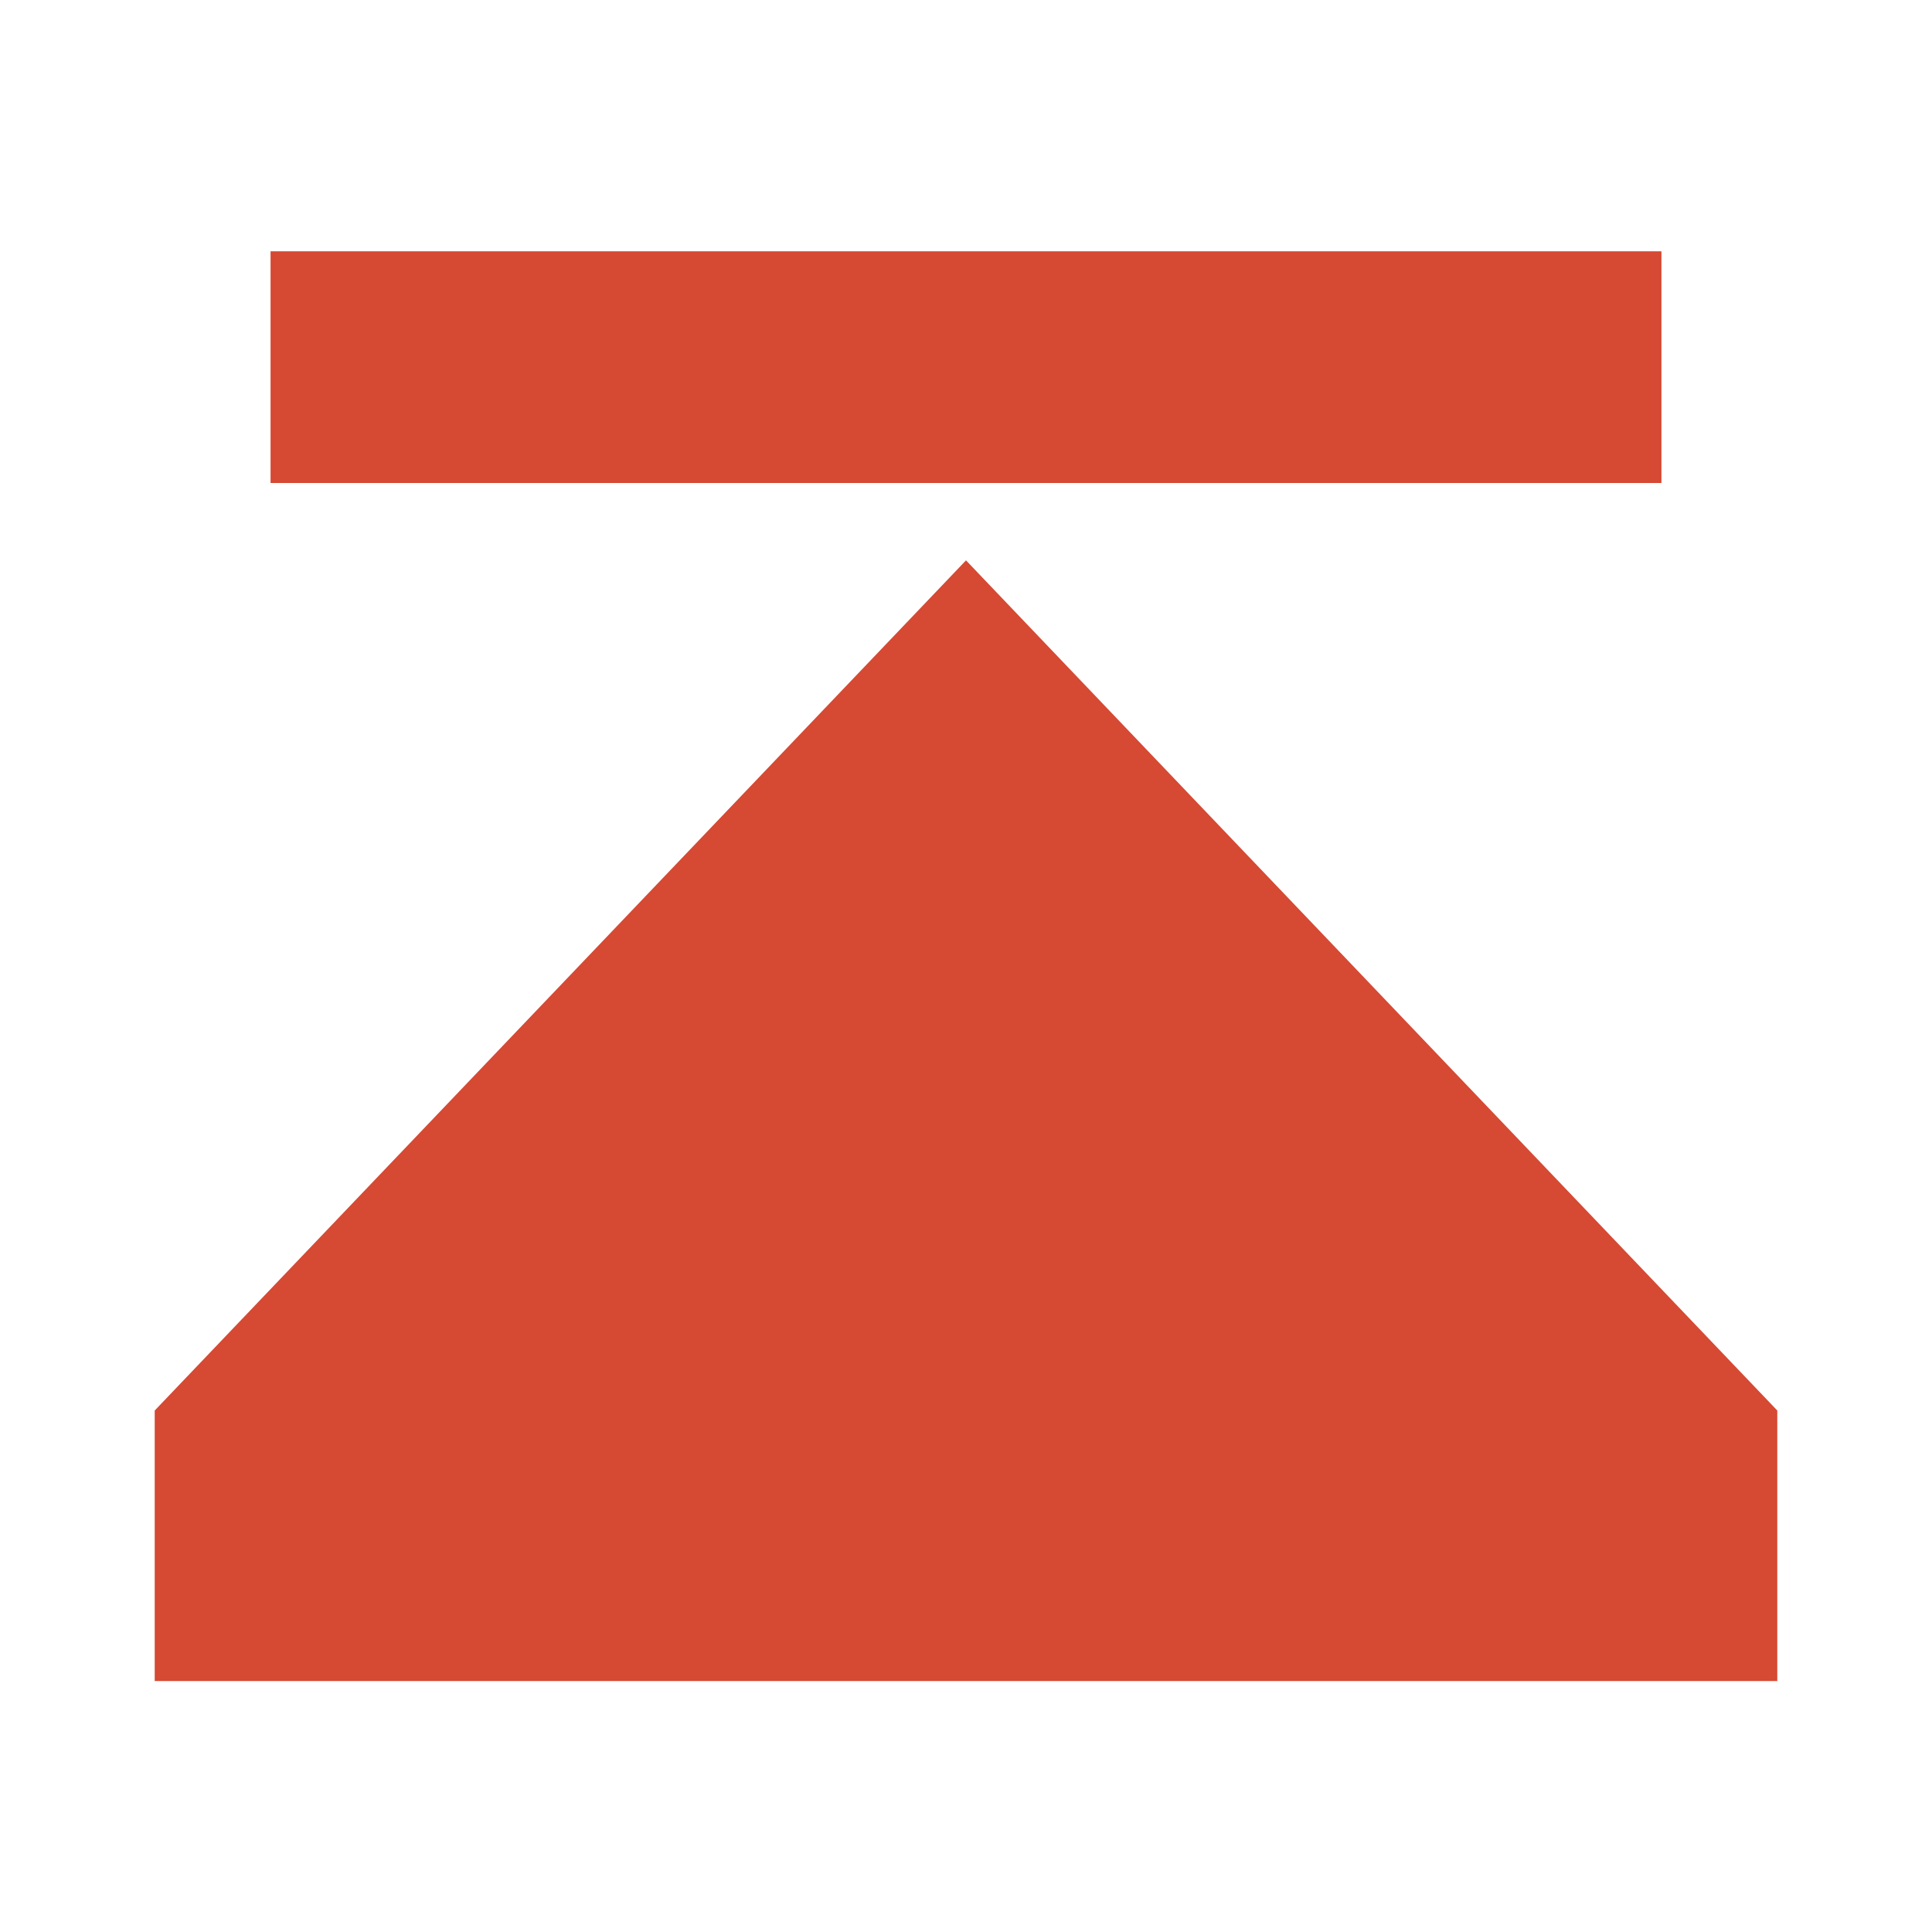 <?xml version="1.0" encoding="utf-8"?>
<!-- Generator: Adobe Illustrator 27.8.1, SVG Export Plug-In . SVG Version: 6.00 Build 0)  -->
<svg version="1.1" id="Layer_2_00000163069313148684998090000012883795287217540264_"
	 xmlns="http://www.w3.org/2000/svg" xmlns:xlink="http://www.w3.org/1999/xlink" x="0px" y="0px" viewBox="0 0 512 512"
	 style="enable-background:new 0 0 512 512;" xml:space="preserve">
<style type="text/css">
	.st0{fill:#D64933;}
</style>
<g>
	<path class="st0" d="M471,373.8L256,148.5L41,373.8v71.7H471V373.8z"/>
	<path class="st0" d="M71.7,66.6h368.6V128H71.7V66.6z"/>
</g>
</svg>
